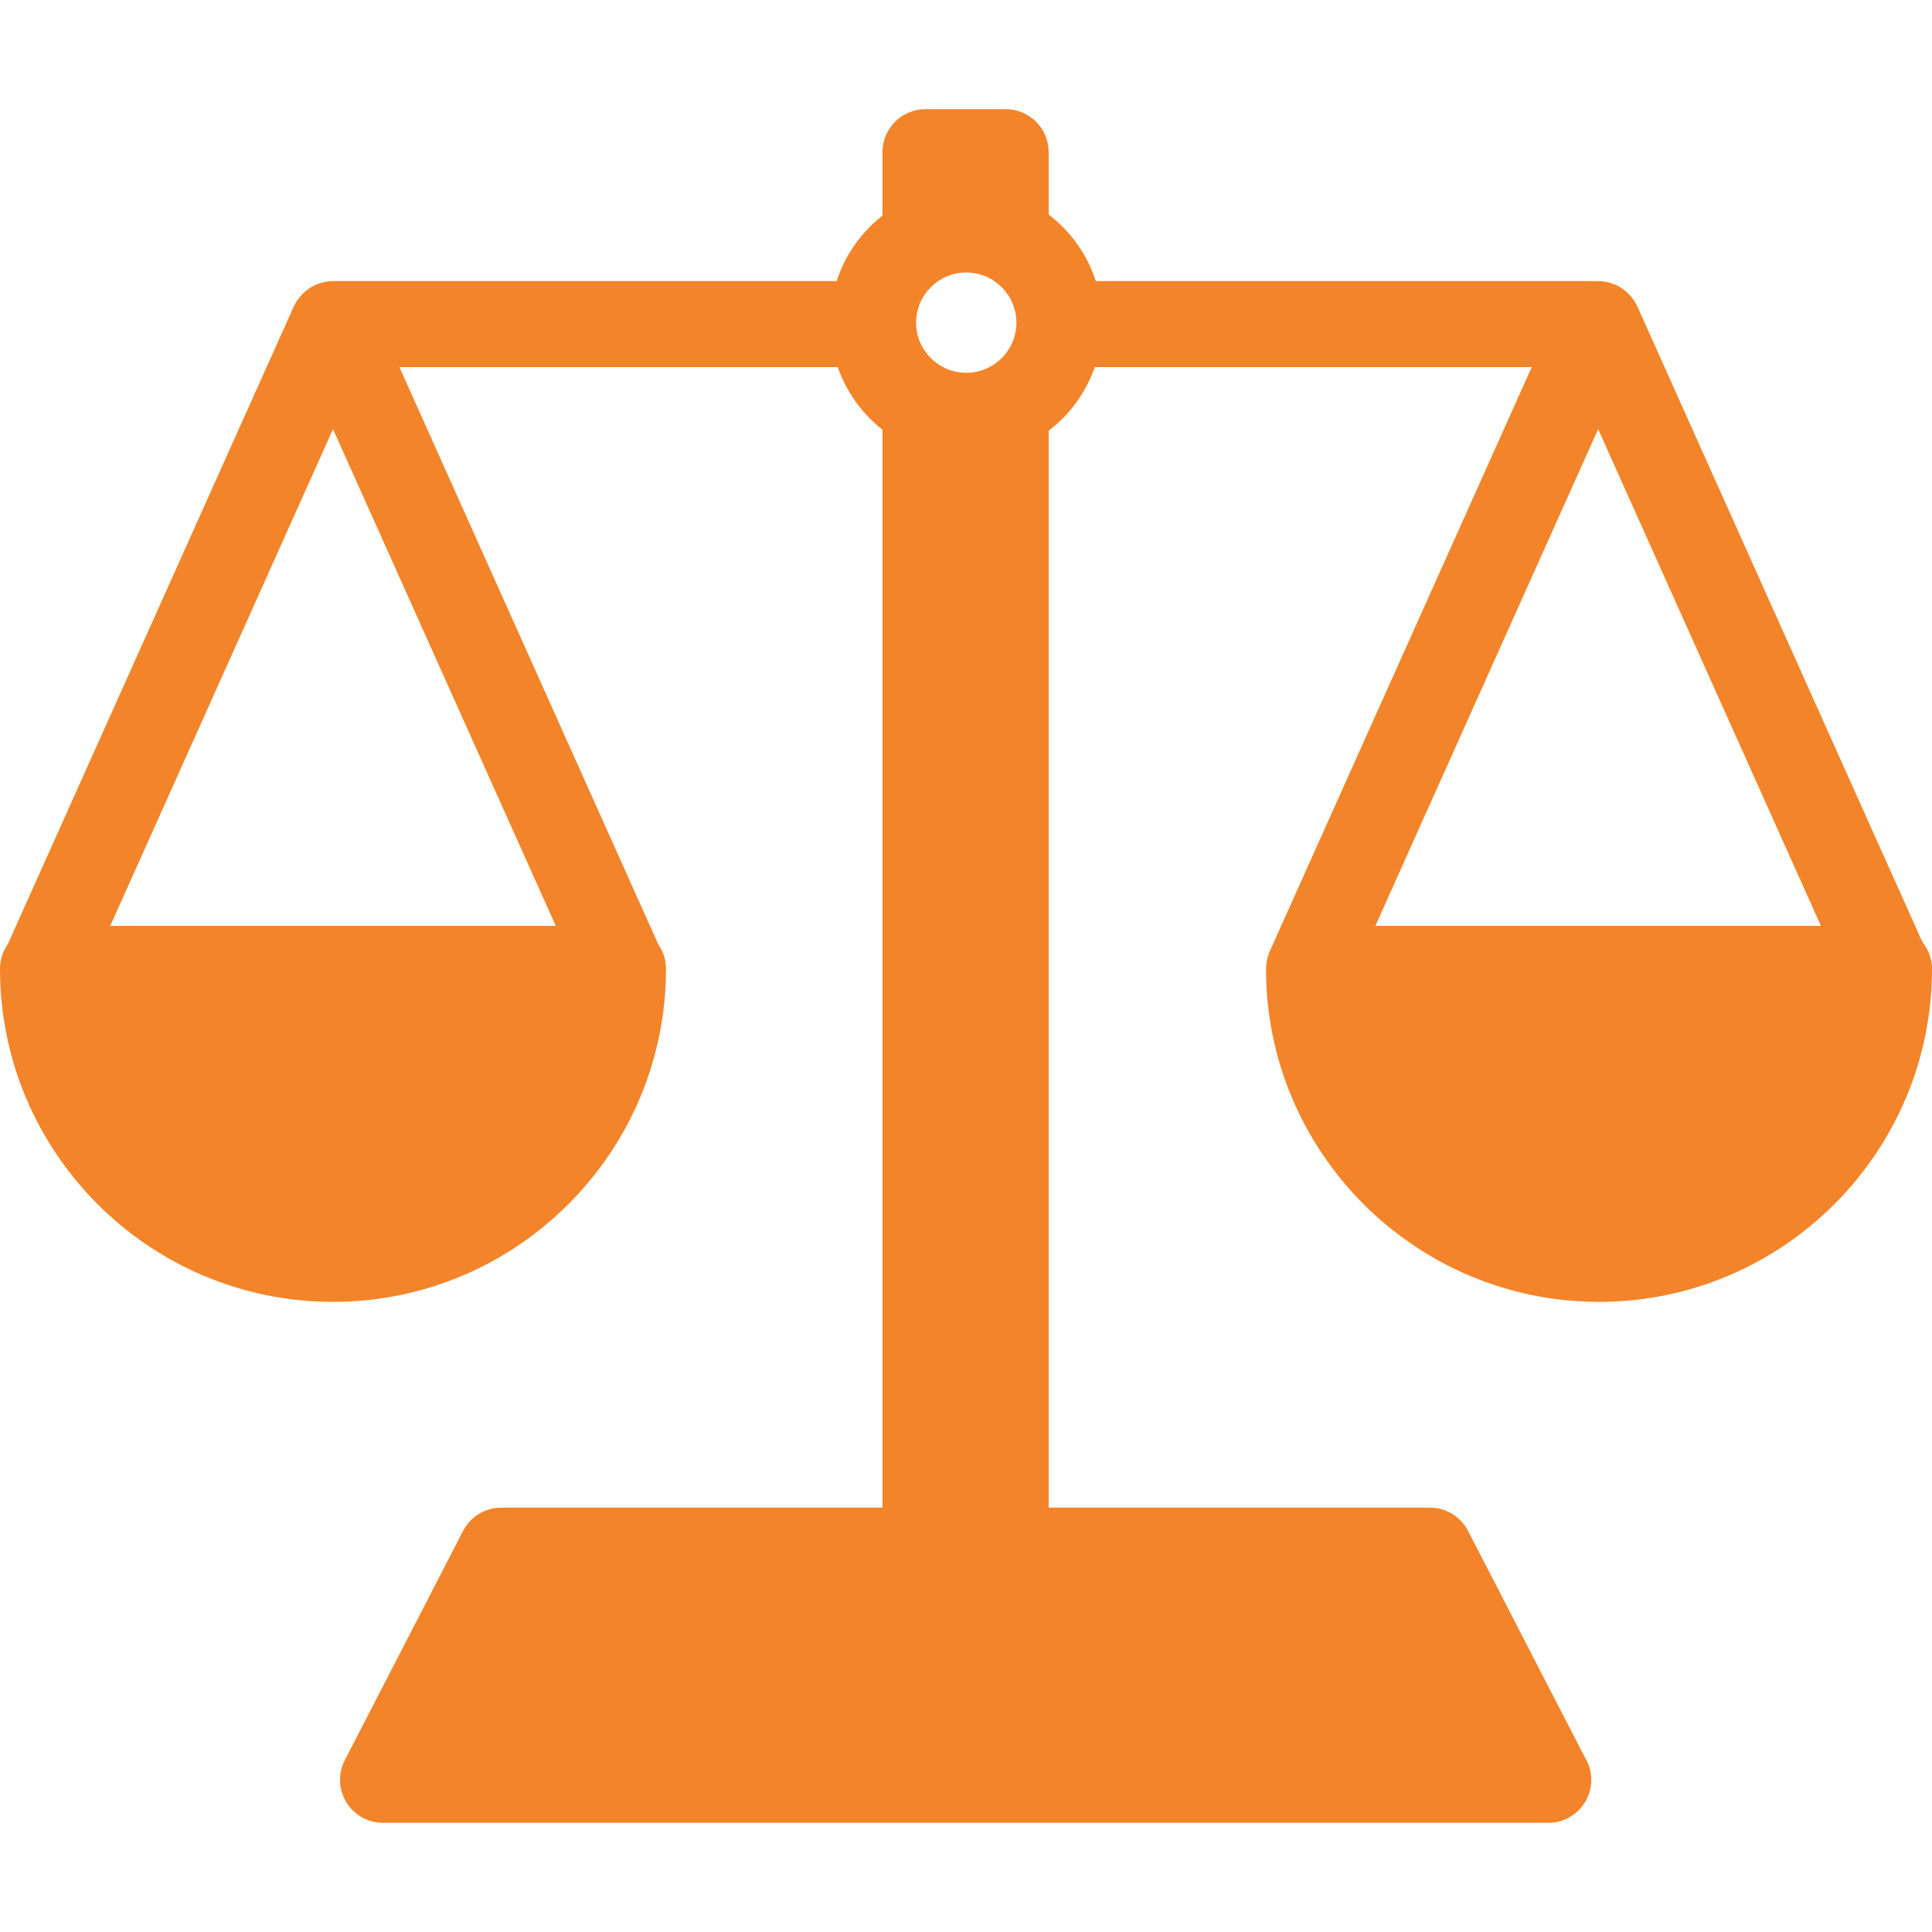 <svg fill="#f48429" height="200px" width="200px" version="1.1" id="Capa_1" xmlns="http://www.w3.org/2000/svg" xmlns:xlink="http://www.w3.org/1999/xlink" viewBox="0 0 224.726 224.726" xml:space="preserve"><g id="SVGRepo_bgCarrier" stroke-width="0"></g><g id="SVGRepo_tracerCarrier" stroke-linecap="round" stroke-linejoin="round"></g><g id="SVGRepo_iconCarrier"> <path d="M223.612,109.586L190.5,35.752c-0.001-0.002-0.002-0.004-0.003-0.006l-0.043-0.096c-0.111-0.247-0.243-0.479-0.389-0.7 c-0.039-0.06-0.086-0.114-0.127-0.171c-0.131-0.182-0.272-0.353-0.424-0.514c-0.06-0.063-0.121-0.125-0.184-0.185 c-0.168-0.159-0.345-0.306-0.533-0.44c-0.049-0.036-0.094-0.076-0.145-0.11c-0.236-0.156-0.486-0.29-0.746-0.405 c-0.074-0.033-0.151-0.057-0.227-0.086c-0.204-0.078-0.411-0.143-0.625-0.194c-0.088-0.021-0.175-0.042-0.264-0.058 c-0.293-0.054-0.591-0.09-0.896-0.09h-58.428c-1-3.111-2.943-5.794-5.485-7.737v-7.262c0-2.761-2.239-5-5-5h-9.334 c-2.761,0-5,2.239-5,5v7.381c-2.465,1.933-4.347,4.572-5.326,7.619H38.734c-0.305,0-0.602,0.037-0.896,0.09 c-0.09,0.016-0.176,0.037-0.264,0.058c-0.214,0.051-0.422,0.116-0.625,0.194c-0.076,0.029-0.153,0.053-0.227,0.086 c-0.26,0.115-0.51,0.248-0.746,0.405c-0.051,0.034-0.096,0.074-0.145,0.11c-0.188,0.134-0.365,0.28-0.533,0.44 c-0.064,0.06-0.124,0.122-0.185,0.185c-0.153,0.161-0.293,0.333-0.424,0.514c-0.042,0.058-0.088,0.112-0.127,0.171 c-0.146,0.221-0.278,0.453-0.389,0.7l-0.043,0.096c-0.001,0.002-0.002,0.004-0.003,0.006L0.897,109.848 C0.335,110.657,0,111.636,0,112.696c0,21.358,17.376,38.734,38.734,38.734c21.358,0,38.734-17.376,38.734-38.734 c0-1.06-0.334-2.038-0.897-2.847L46.456,42.696h50.986c1.007,2.905,2.831,5.424,5.204,7.286v125.381H58.308 c-1.871,0-3.586,1.045-4.444,2.708L40.11,204.738c-0.799,1.55-0.733,3.405,0.174,4.894c0.908,1.489,2.525,2.398,4.27,2.398h135.519 c0.006-0.001,0.012,0,0.02,0c2.761,0,5-2.239,5-5c0-0.98-0.282-1.894-0.769-2.665l-13.563-26.294 c-0.858-1.663-2.573-2.708-4.444-2.708H121.98V50.101c2.449-1.873,4.334-4.436,5.363-7.405h50.828l-30.475,67.954 c-0.008,0.018-0.012,0.036-0.02,0.054c-0.023,0.054-0.04,0.11-0.062,0.165c-0.09,0.229-0.162,0.463-0.217,0.699 c-0.014,0.062-0.032,0.122-0.044,0.184c-0.055,0.287-0.083,0.576-0.087,0.866c0,0.027-0.008,0.051-0.008,0.078 c0,21.358,17.376,38.734,38.734,38.734s38.734-17.376,38.734-38.734C224.726,111.514,224.298,110.442,223.612,109.586z M64.646,107.696H12.822l25.912-57.781L64.646,107.696z M118.226,37.53c0,3.217-2.617,5.833-5.833,5.833 c-3.217,0-5.834-2.617-5.834-5.833c0-3.217,2.617-5.833,5.834-5.833C115.609,31.696,118.226,34.313,118.226,37.53z M159.98,107.696 l25.913-57.781l25.912,57.781H159.98z"></path> </g></svg>